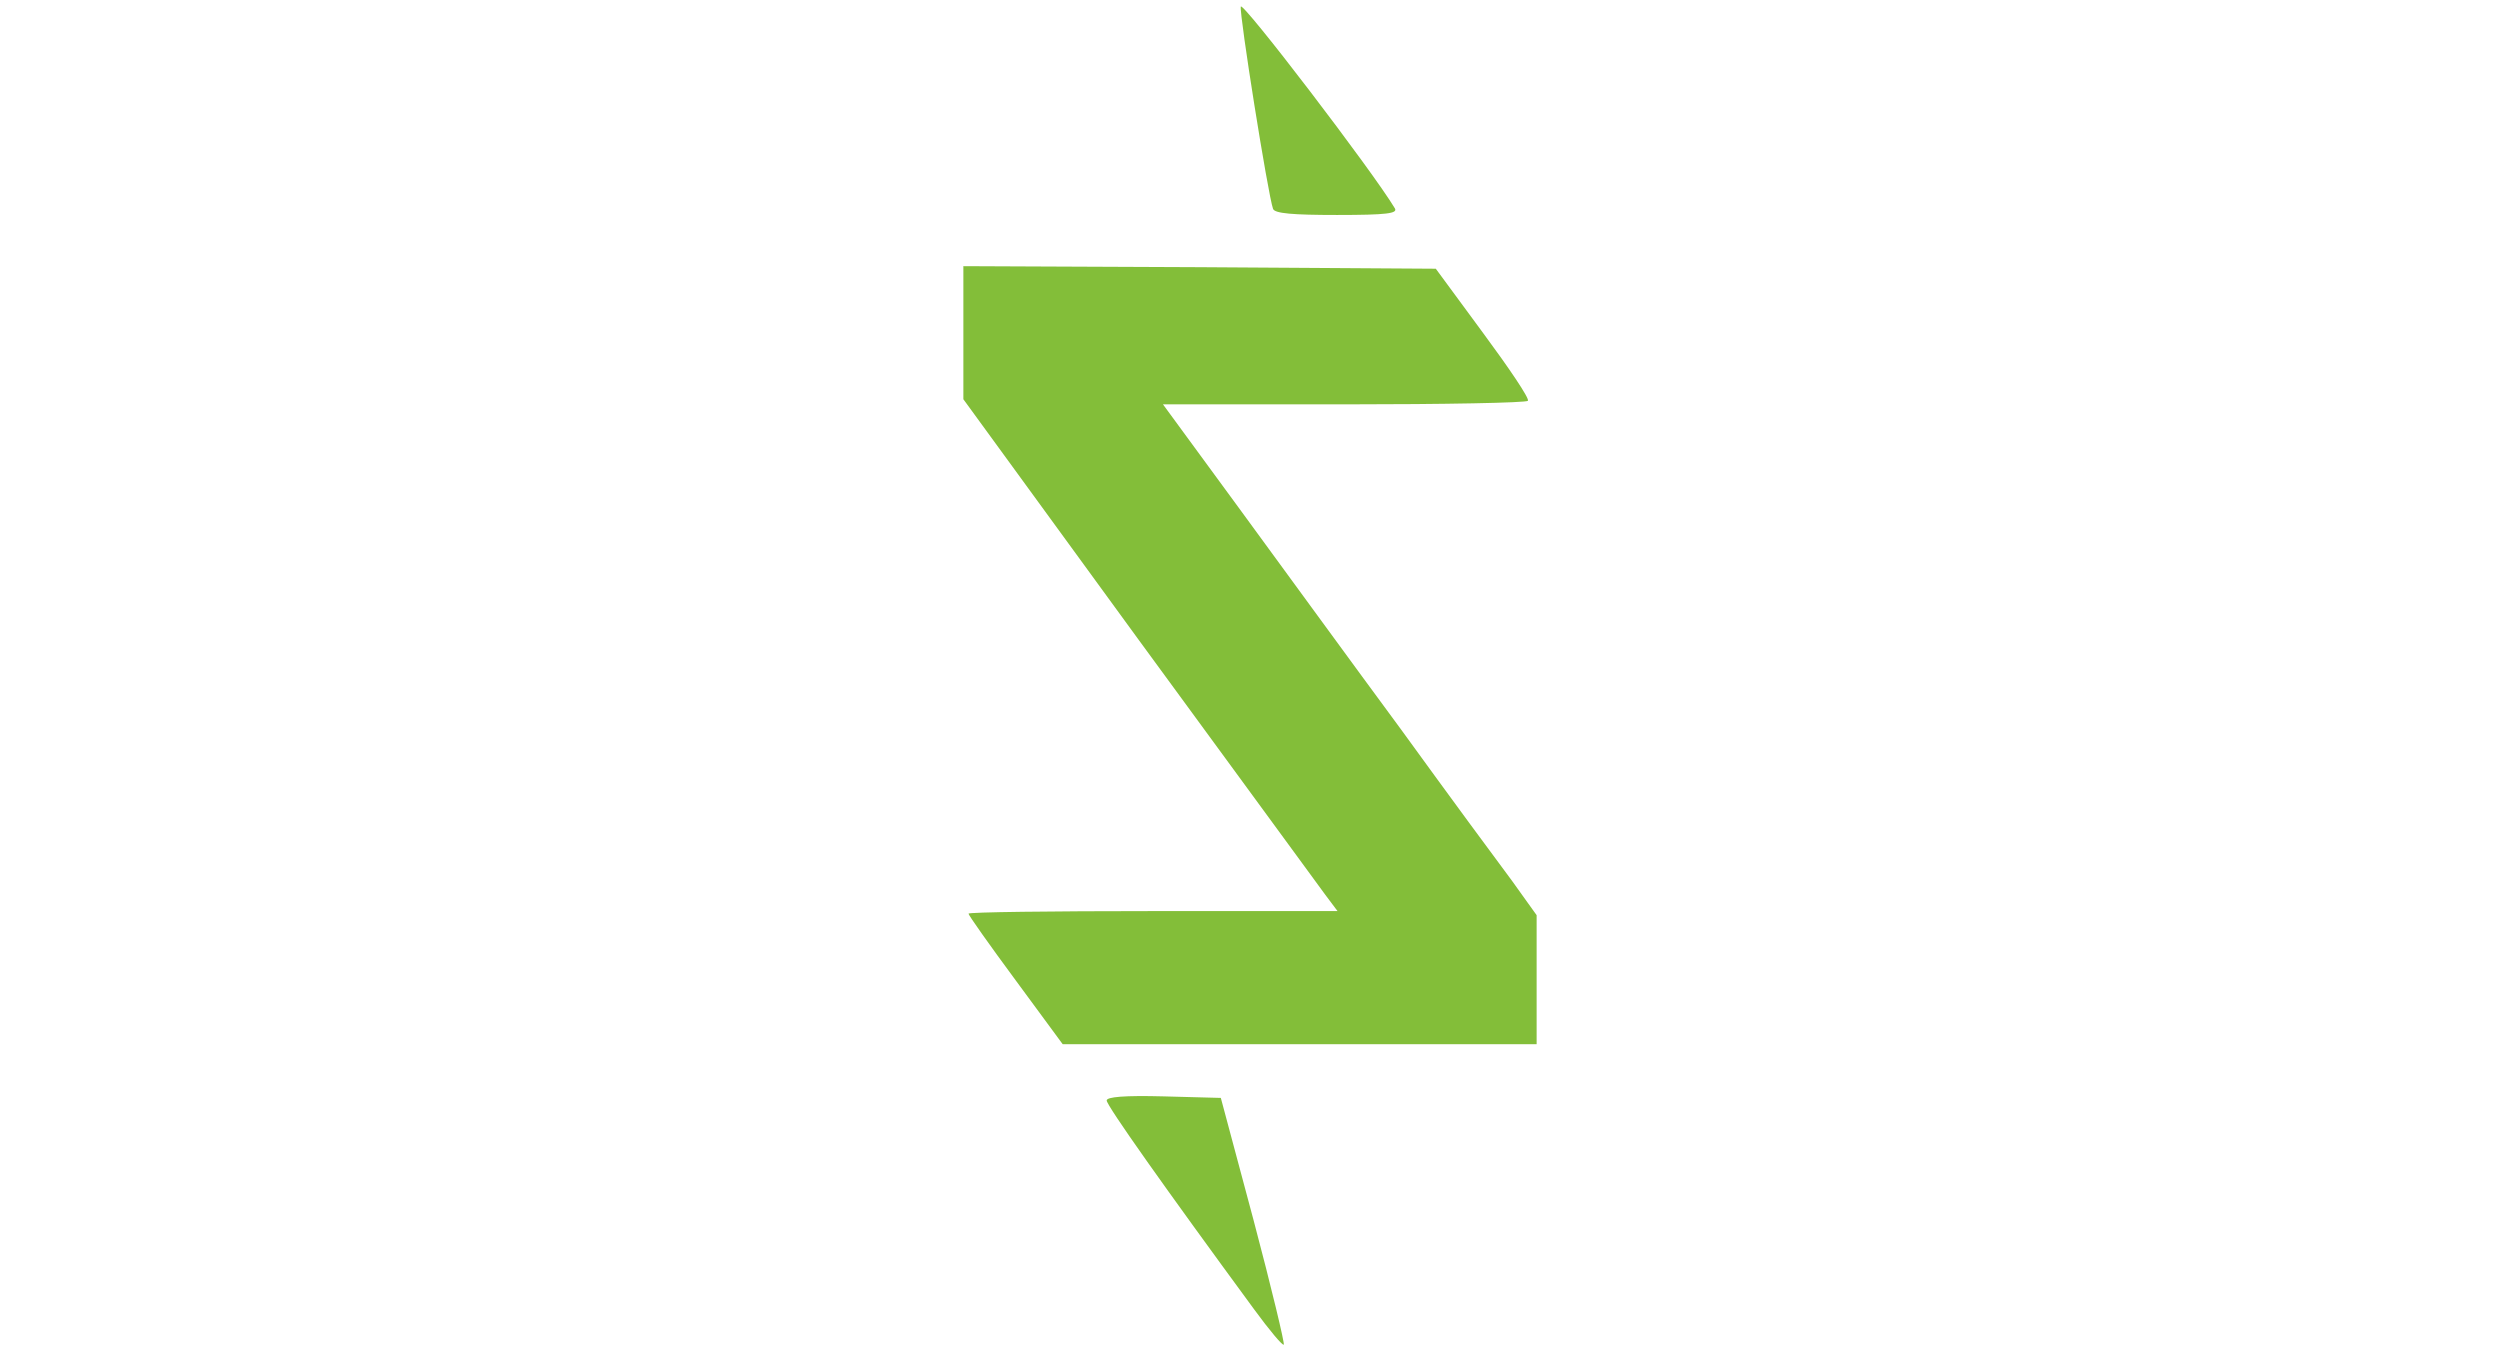 <?xml version="1.0"?>
<!DOCTYPE svg PUBLIC "-//W3C//DTD SVG 20010904//EN" "http://www.w3.org/TR/2001/REC-SVG-20010904/DTD/svg10.dtd">
<svg xmlns="http://www.w3.org/2000/svg" version="1.0" width="65" height="35" viewBox="0 0 1120 2630" preserveAspectRatio="xMidYMid meet">
<g id="layer101" fill="#83be39" stroke="none">
 <path d="M568 2558 c-174 -237 -288 -398 -288 -408 0 -7 35 -10 111 -8 l112 3 64 239 c35 132 61 241 59 243 -2 3 -28 -28 -58 -69z"/>
 <path d="M102 1915 c-51 -69 -92 -127 -92 -130 0 -3 162 -5 361 -5 l360 0 -24 -32 c-13 -18 -178 -243 -366 -500 l-341 -468 0 -130 0 -130 462 2 461 3 92 125 c51 69 91 128 88 133 -2 4 -164 7 -358 7 l-355 0 148 202 c82 112 224 307 317 433 92 127 190 260 217 296 l48 67 0 126 0 126 -463 0 -463 0 -92 -125z"/>
 <path d="M605 408 c-10 -28 -66 -380 -63 -395 2 -13 258 322 301 394 6 10 -15 13 -113 13 -87 0 -122 -3 -125 -12z"/>
 </g>

</svg>
